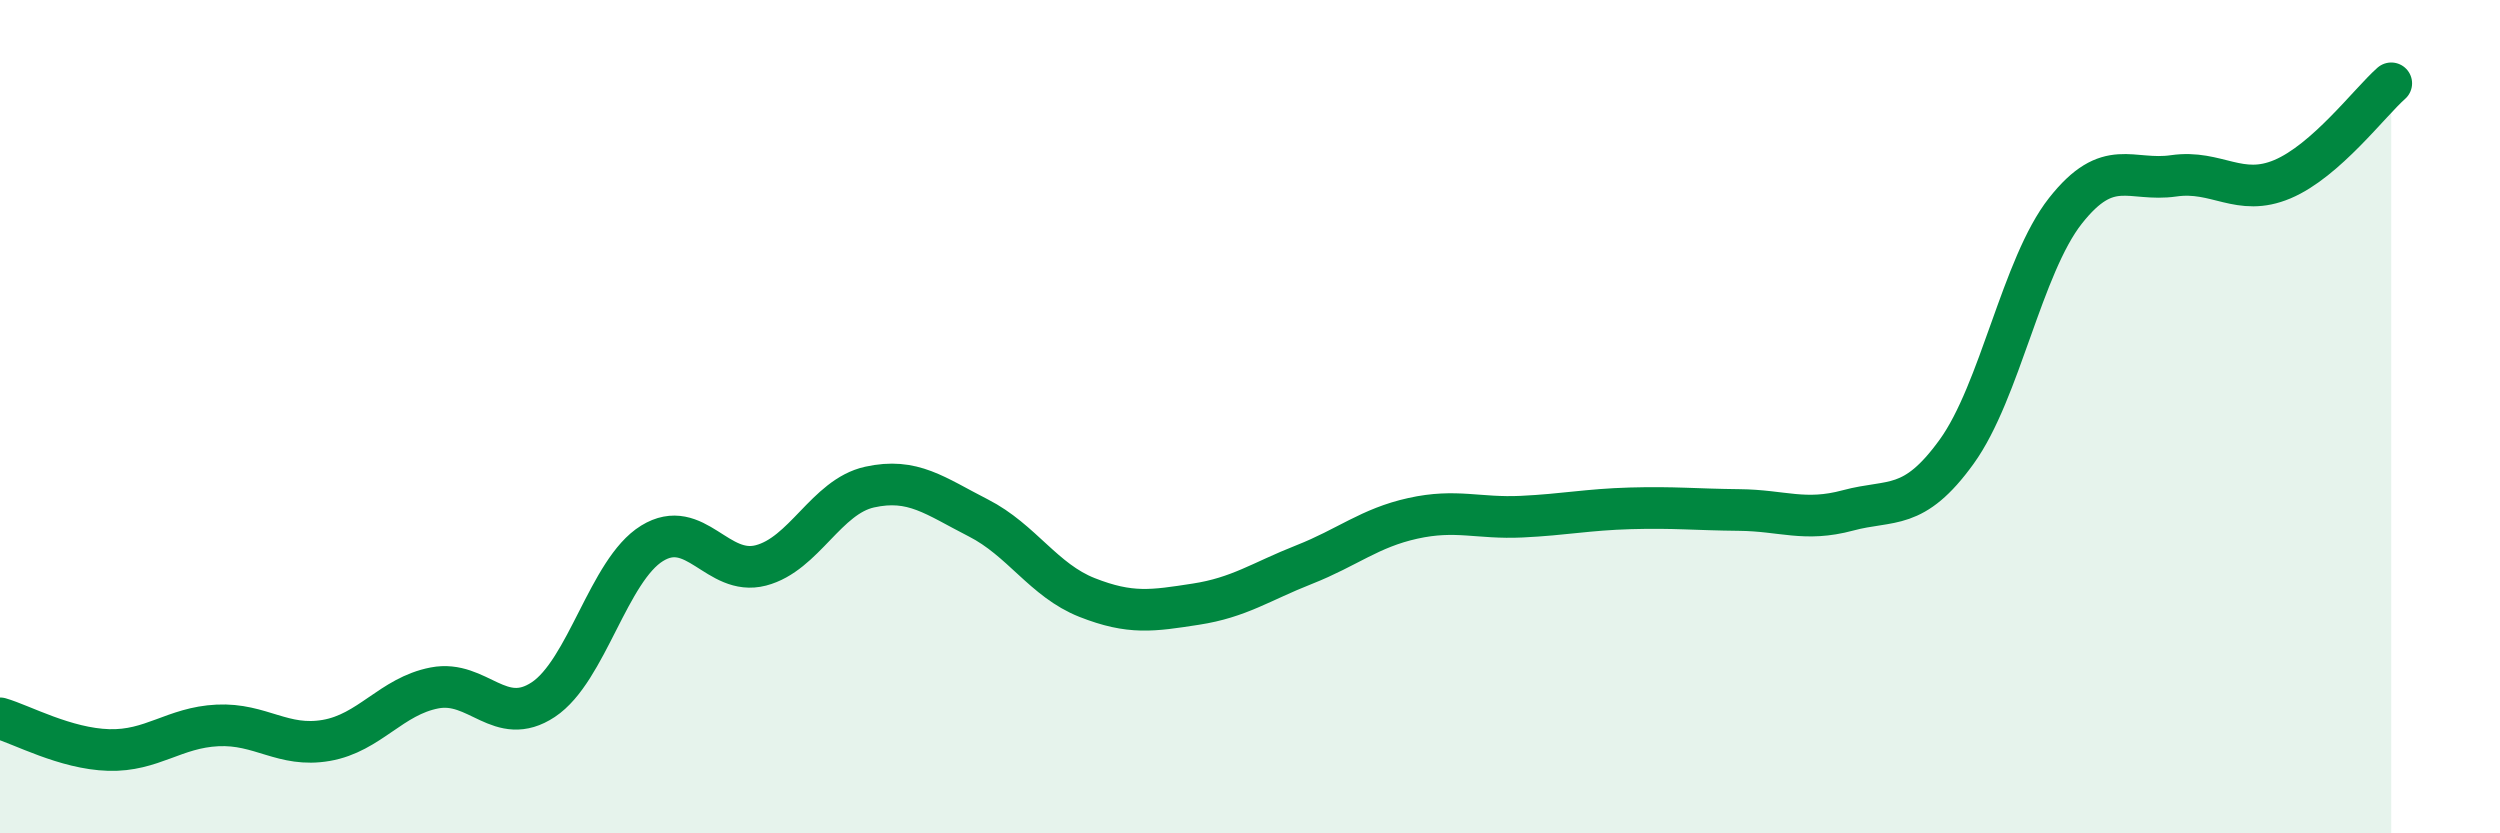 
    <svg width="60" height="20" viewBox="0 0 60 20" xmlns="http://www.w3.org/2000/svg">
      <path
        d="M 0,17.24 C 0.52,17.39 1.57,17.97 2.61,18 C 3.65,18.03 4.18,17.46 5.22,17.41 C 6.26,17.36 6.79,17.95 7.83,17.77 C 8.87,17.59 9.39,16.71 10.43,16.51 C 11.47,16.31 12,17.48 13.04,16.79 C 14.08,16.1 14.61,13.68 15.65,13.04 C 16.69,12.4 17.22,13.84 18.26,13.57 C 19.3,13.3 19.83,11.92 20.87,11.69 C 21.91,11.46 22.44,11.9 23.48,12.43 C 24.52,12.96 25.05,13.93 26.09,14.34 C 27.13,14.75 27.66,14.66 28.7,14.5 C 29.74,14.34 30.26,13.96 31.3,13.55 C 32.34,13.14 32.87,12.67 33.91,12.44 C 34.95,12.21 35.48,12.45 36.52,12.4 C 37.56,12.35 38.09,12.23 39.13,12.2 C 40.17,12.17 40.7,12.23 41.74,12.24 C 42.78,12.25 43.31,12.53 44.35,12.25 C 45.39,11.97 45.92,12.28 46.96,10.84 C 48,9.4 48.53,6.38 49.57,5.06 C 50.61,3.74 51.13,4.37 52.17,4.22 C 53.21,4.07 53.74,4.74 54.78,4.3 C 55.82,3.86 56.87,2.46 57.39,2L57.39 20L0 20Z"
        fill="#008740"
        opacity="0.1"
        stroke-linecap="round"
        stroke-linejoin="round"
      />
      <path
        d="M 0,17.24 C 0.52,17.39 1.57,17.97 2.61,18 C 3.65,18.03 4.18,17.46 5.22,17.41 C 6.26,17.36 6.79,17.95 7.83,17.77 C 8.87,17.59 9.39,16.71 10.43,16.51 C 11.47,16.31 12,17.48 13.04,16.79 C 14.08,16.1 14.61,13.68 15.65,13.04 C 16.69,12.4 17.22,13.84 18.26,13.57 C 19.3,13.3 19.83,11.92 20.87,11.69 C 21.91,11.46 22.44,11.9 23.48,12.43 C 24.52,12.96 25.05,13.93 26.09,14.34 C 27.13,14.75 27.66,14.66 28.7,14.5 C 29.74,14.34 30.26,13.96 31.3,13.55 C 32.34,13.14 32.87,12.67 33.91,12.44 C 34.95,12.21 35.48,12.45 36.52,12.4 C 37.56,12.35 38.09,12.23 39.13,12.2 C 40.17,12.17 40.7,12.23 41.74,12.24 C 42.78,12.25 43.31,12.53 44.35,12.25 C 45.39,11.97 45.92,12.28 46.96,10.84 C 48,9.4 48.53,6.38 49.57,5.06 C 50.61,3.74 51.13,4.37 52.17,4.22 C 53.21,4.07 53.74,4.74 54.78,4.3 C 55.82,3.86 56.87,2.46 57.39,2"
        stroke="#008740"
        stroke-width="1"
        fill="none"
        stroke-linecap="round"
        stroke-linejoin="round"
      />
    </svg>
  
